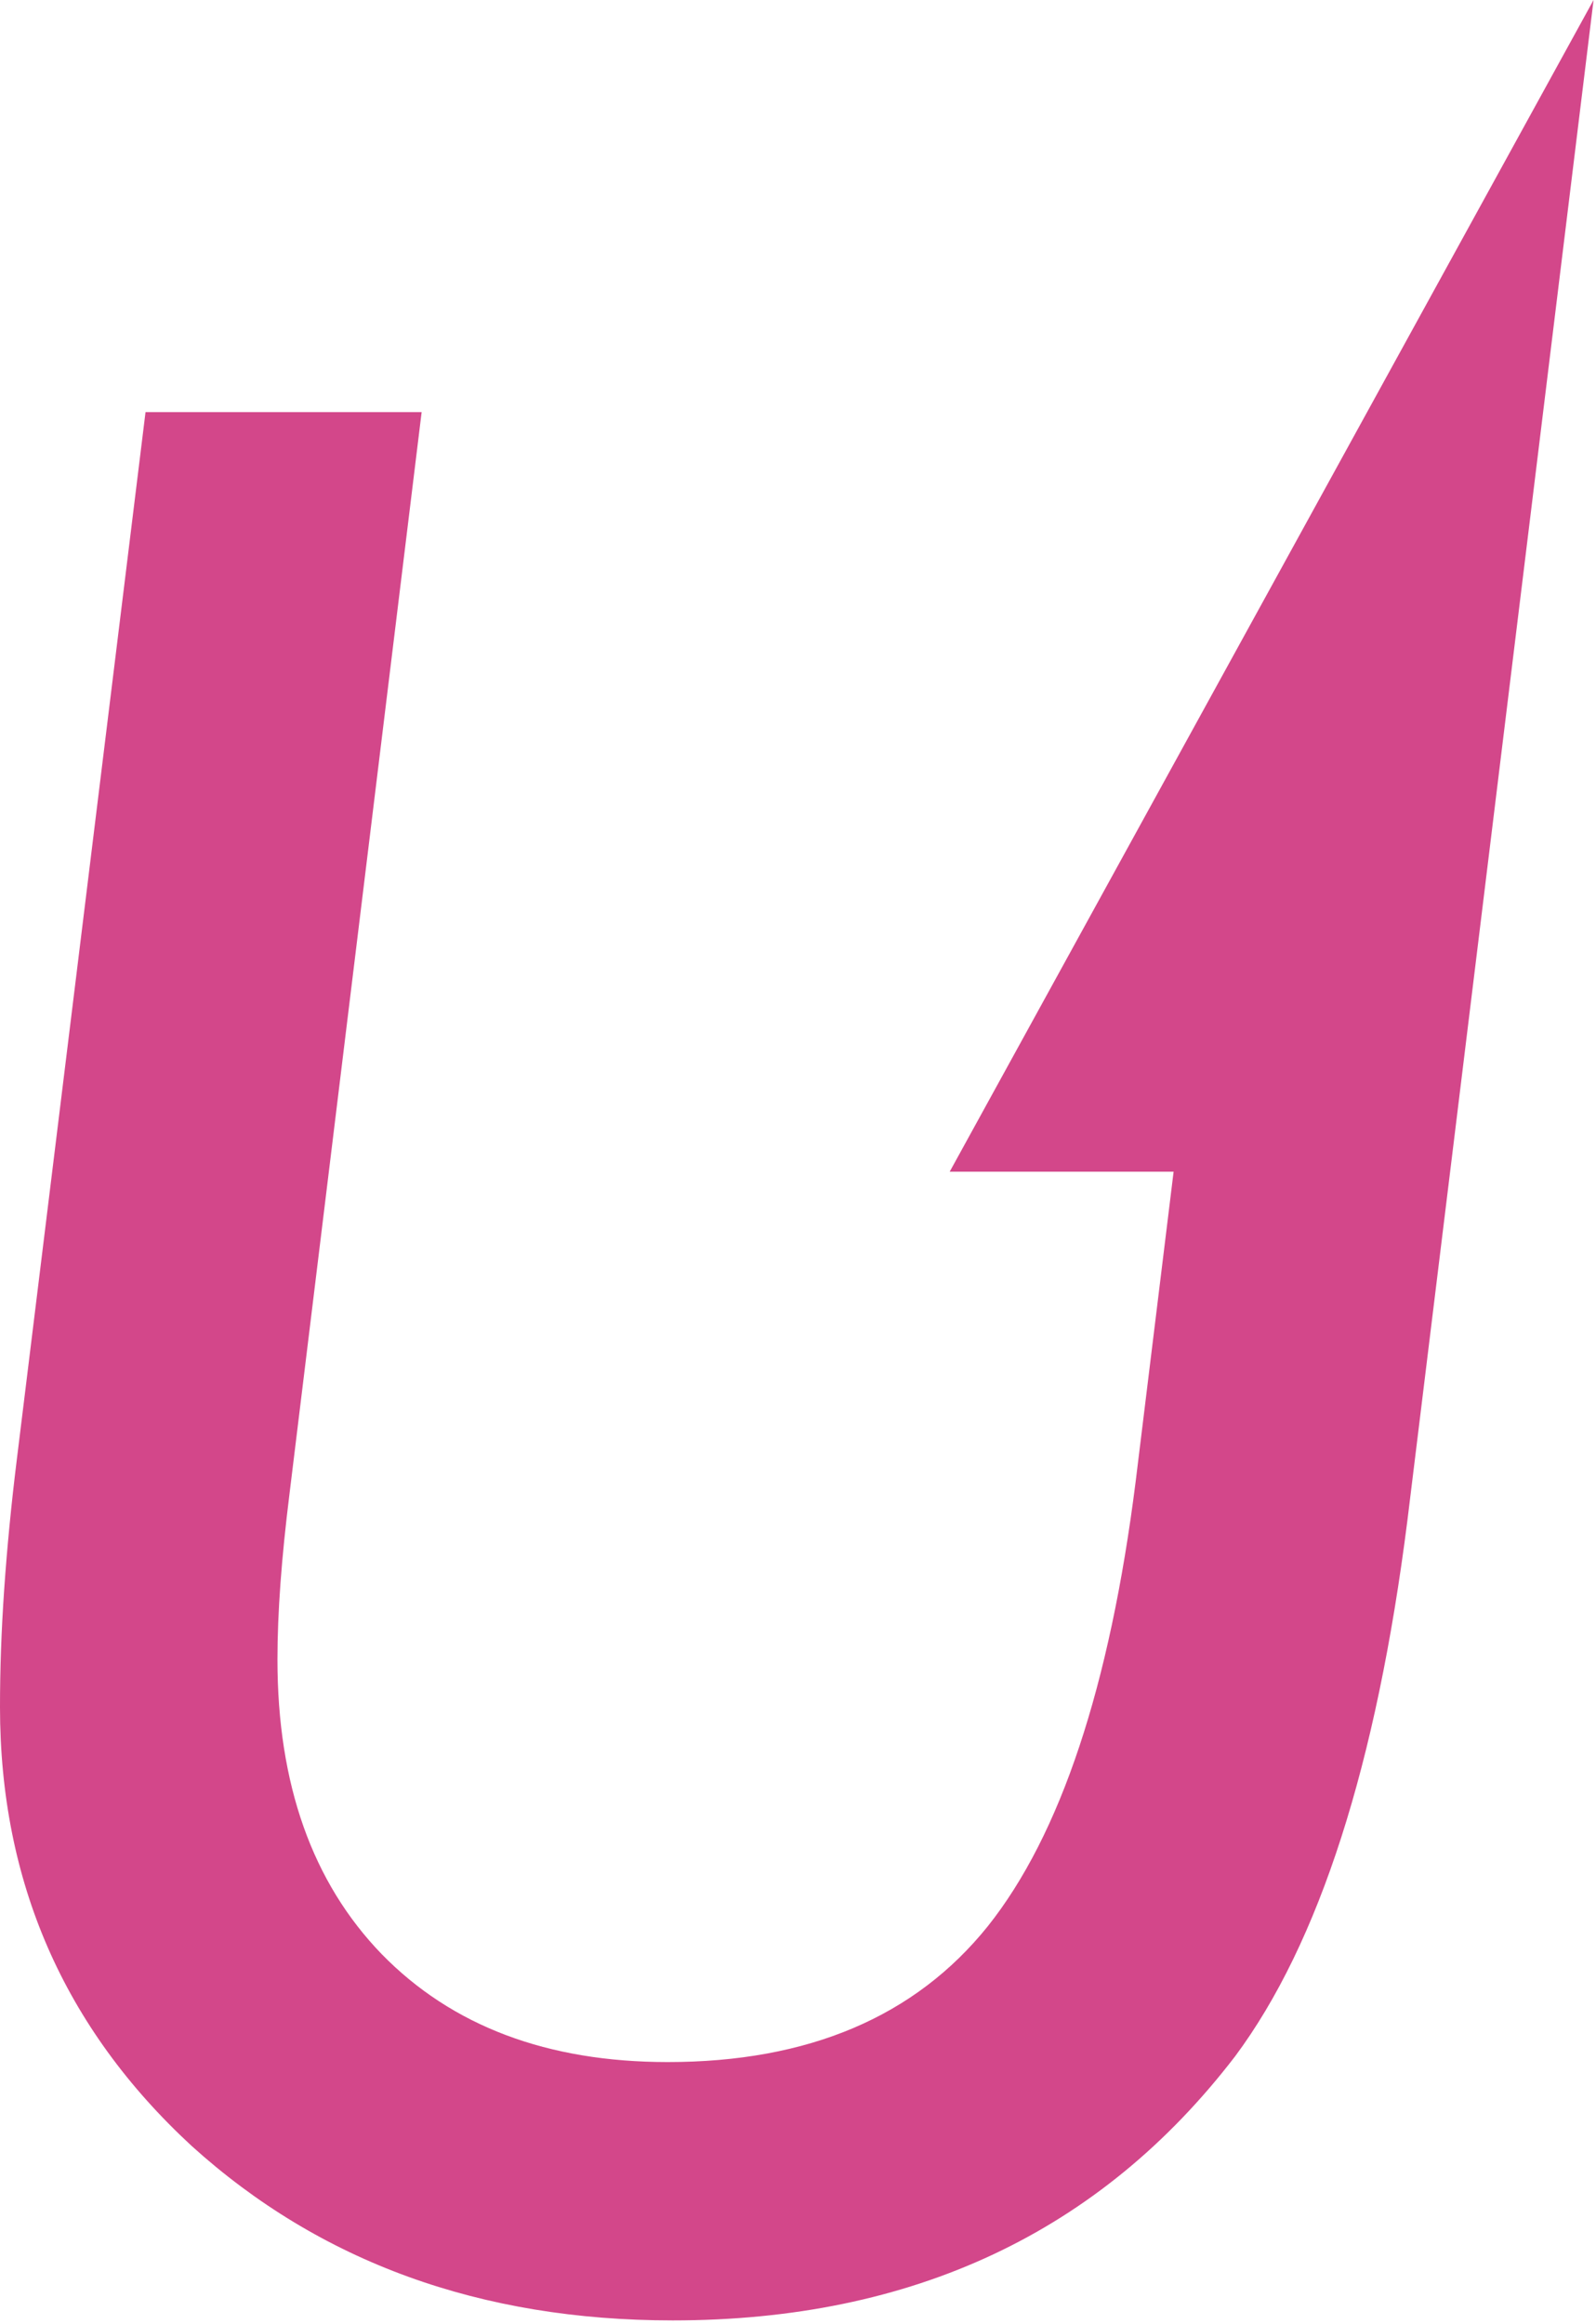 <svg width="193" height="281" viewBox="0 0 193 281" fill="none" xmlns="http://www.w3.org/2000/svg">
<g clip-path="url(#clip0_476_5873)">
<path d="M192.706 0L114.844 141.677H141.921L137.334 179.126C134.208 203.95 128.24 221.873 119.451 232.915C110.663 243.855 97.753 249.336 80.744 249.336C66.191 249.336 54.661 244.992 46.157 236.284C37.754 227.597 33.552 215.723 33.552 200.662C33.552 197.821 33.674 194.756 33.917 191.427C34.161 188.098 34.526 184.485 35.013 180.588L50.988 49.831H17.598L2.05 176.346C1.36 181.907 0.853 187.185 0.507 192.178C0.162 197.171 0 201.9 0 206.406C0 227.516 7.713 245.195 23.16 259.464C38.708 273.531 58.092 280.574 81.353 280.574C110.378 280.574 133.051 269.918 149.37 248.625C159.539 234.945 166.461 213.348 170.195 183.835L175.798 138.105L192.706 0Z" fill="#D3478A"/>
</g>
<defs>
<clipPath id="clip0_476_5873">
<rect width="192.706" height="280.574" fill="white"/>
</clipPath>
</defs>
</svg>
